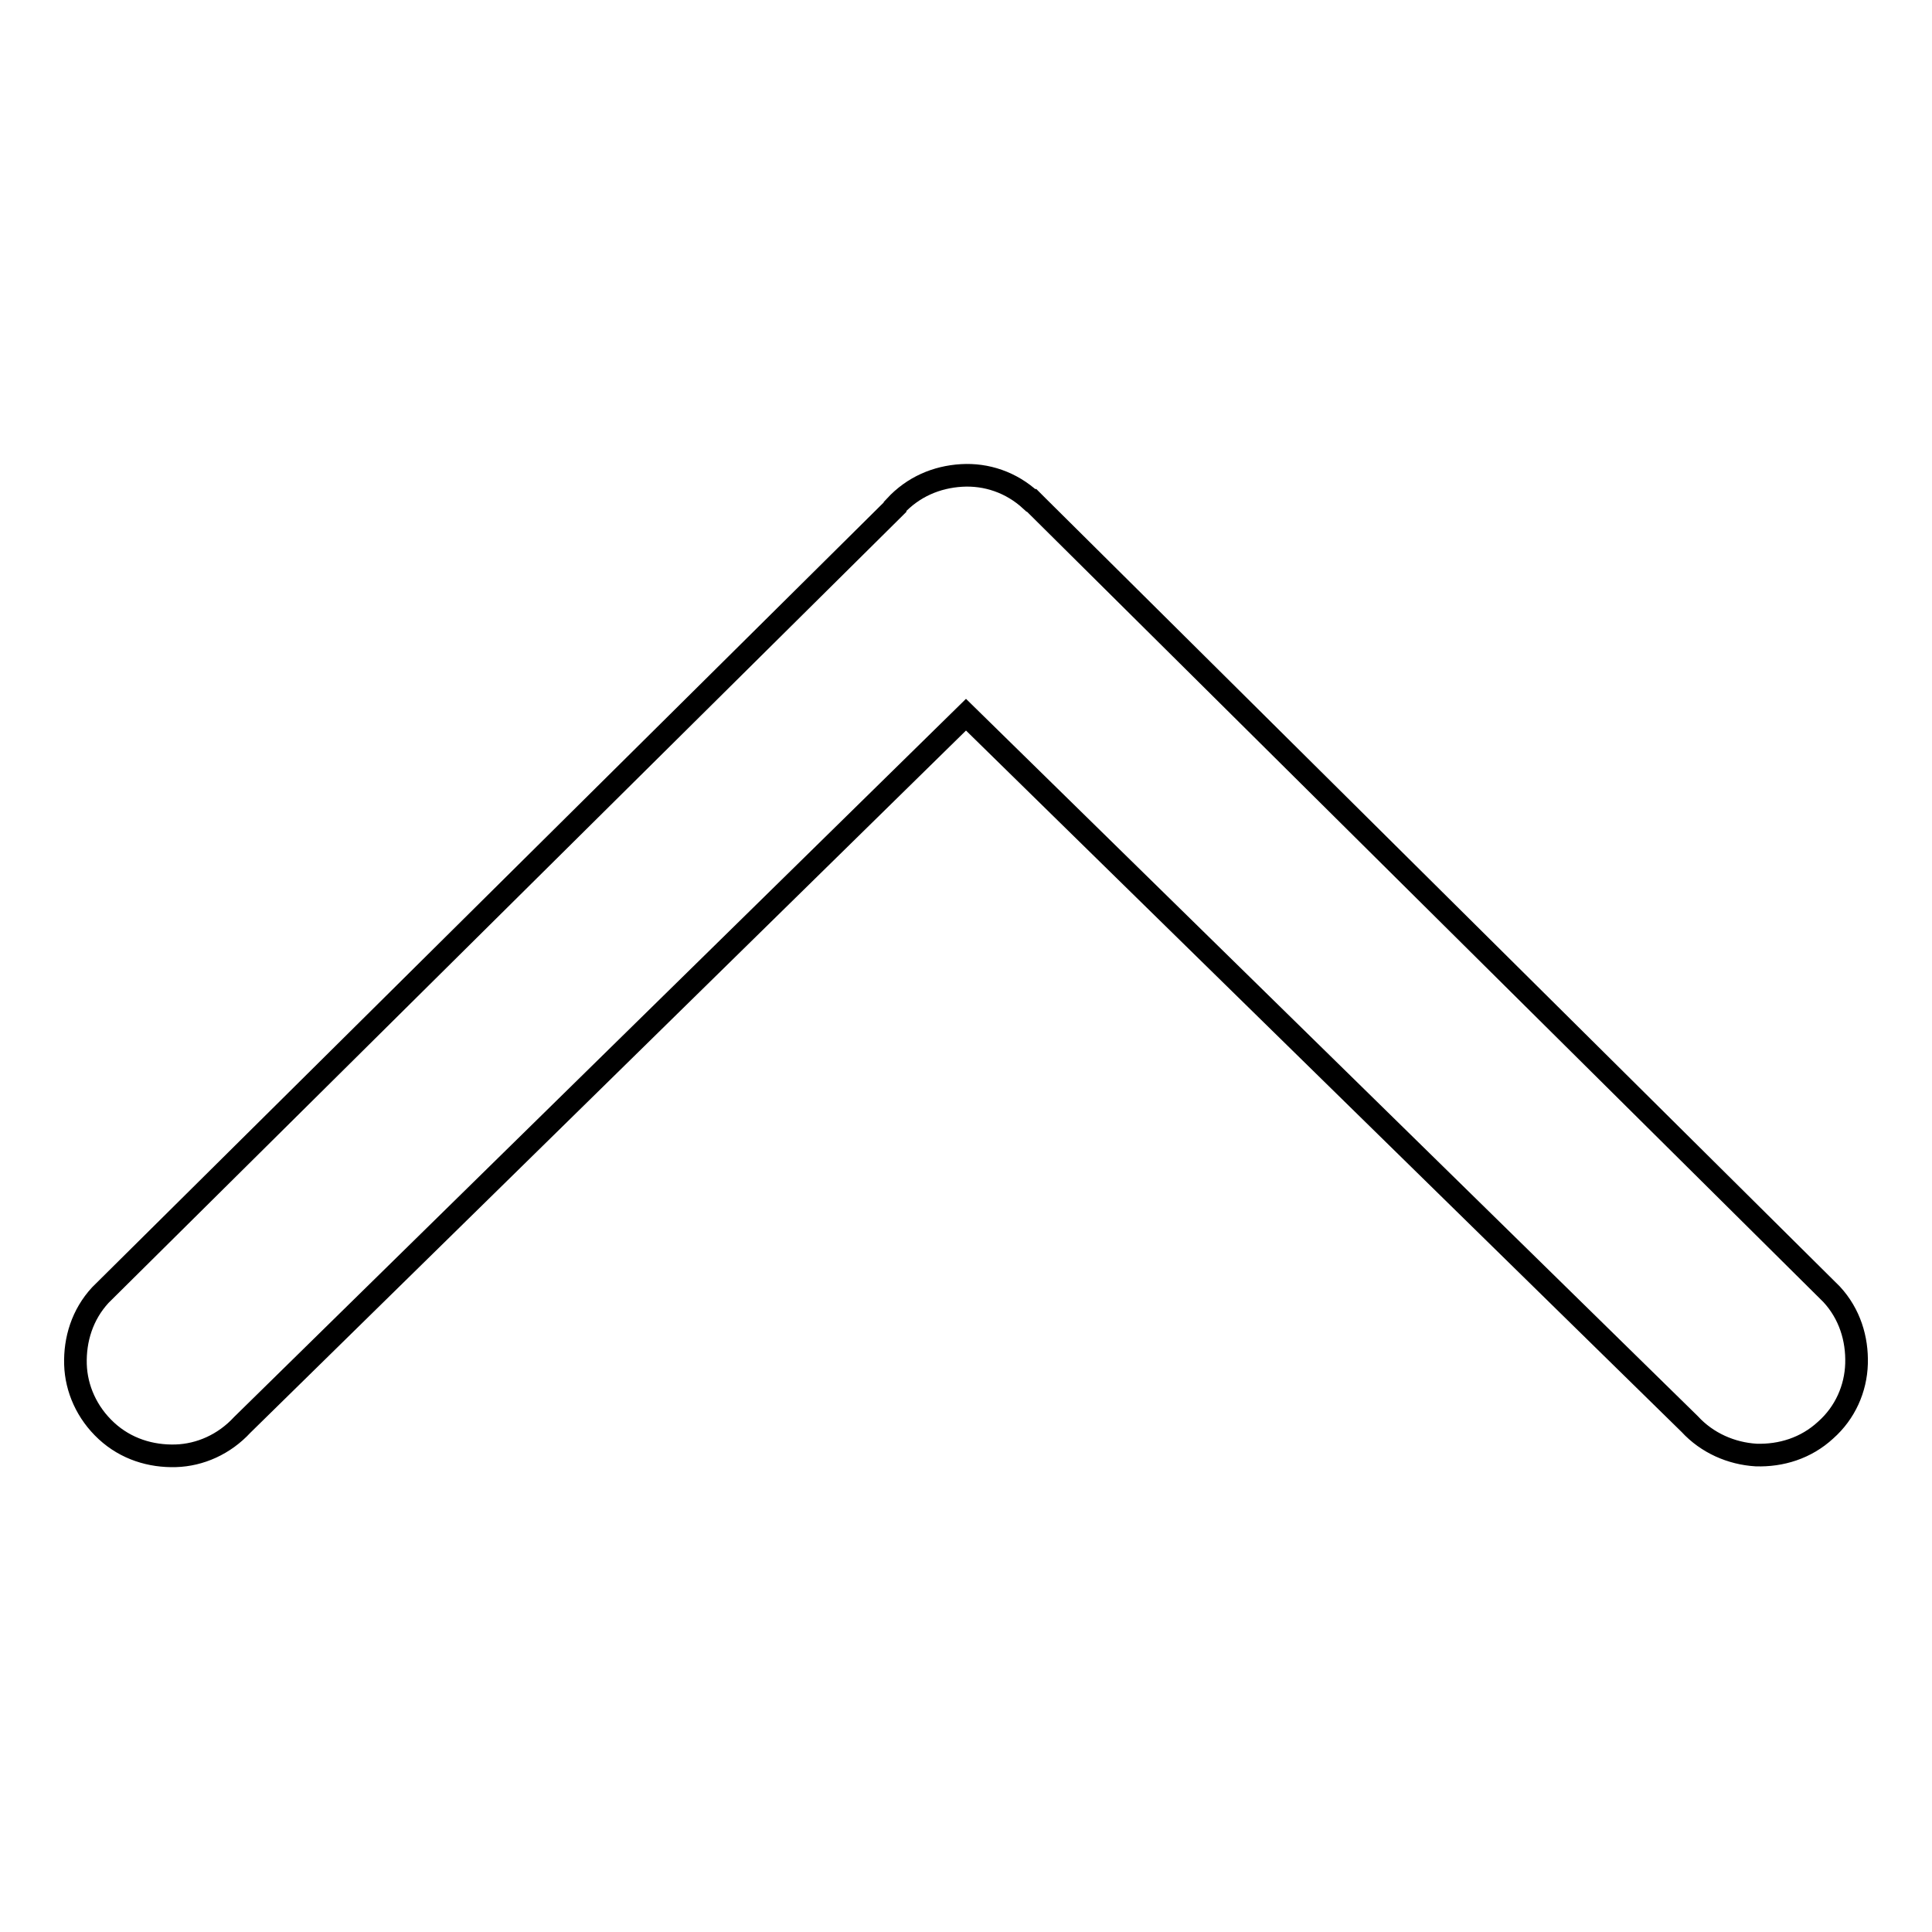 <?xml version="1.0" encoding="utf-8"?>
<!-- Svg Vector Icons : http://www.onlinewebfonts.com/icon -->
<!DOCTYPE svg PUBLIC "-//W3C//DTD SVG 1.1//EN" "http://www.w3.org/Graphics/SVG/1.1/DTD/svg11.dtd">
<svg version="1.1" xmlns="http://www.w3.org/2000/svg" xmlns:xlink="http://www.w3.org/1999/xlink" x="0px" y="0px" viewBox="0 0 256 256" enable-background="new 0 0 256 256" xml:space="preserve">
<g><g><path stroke-width="3" fill-opacity="0" stroke="#000000"  d="M32.1,188.8c-2.4,2.6-5.6,4-8.8,4.1c-3.3,0.1-6.6-0.9-9.2-3.3c-2.6-2.4-4-5.6-4.1-8.8c-0.1-3.3,0.9-6.6,3.3-9.2L118.6,67.2l0-0.1l0,0l0,0c2.4-2.6,5.5-3.9,8.8-4.1c3.3-0.2,6.6,0.9,9.2,3.3l0.1,0l0,0l0,0l0.3,0.3l0.1,0.1l0.3,0.3l0,0l0,0l0.1,0.1l0,0l105.2,104.4c2.4,2.6,3.4,5.9,3.3,9.2c-0.1,3.3-1.5,6.5-4.1,8.8c-2.6,2.4-5.9,3.4-9.2,3.3c-3.3-0.2-6.5-1.6-8.8-4.1L128,94.7L32.1,188.8z"/></g></g>
</svg>